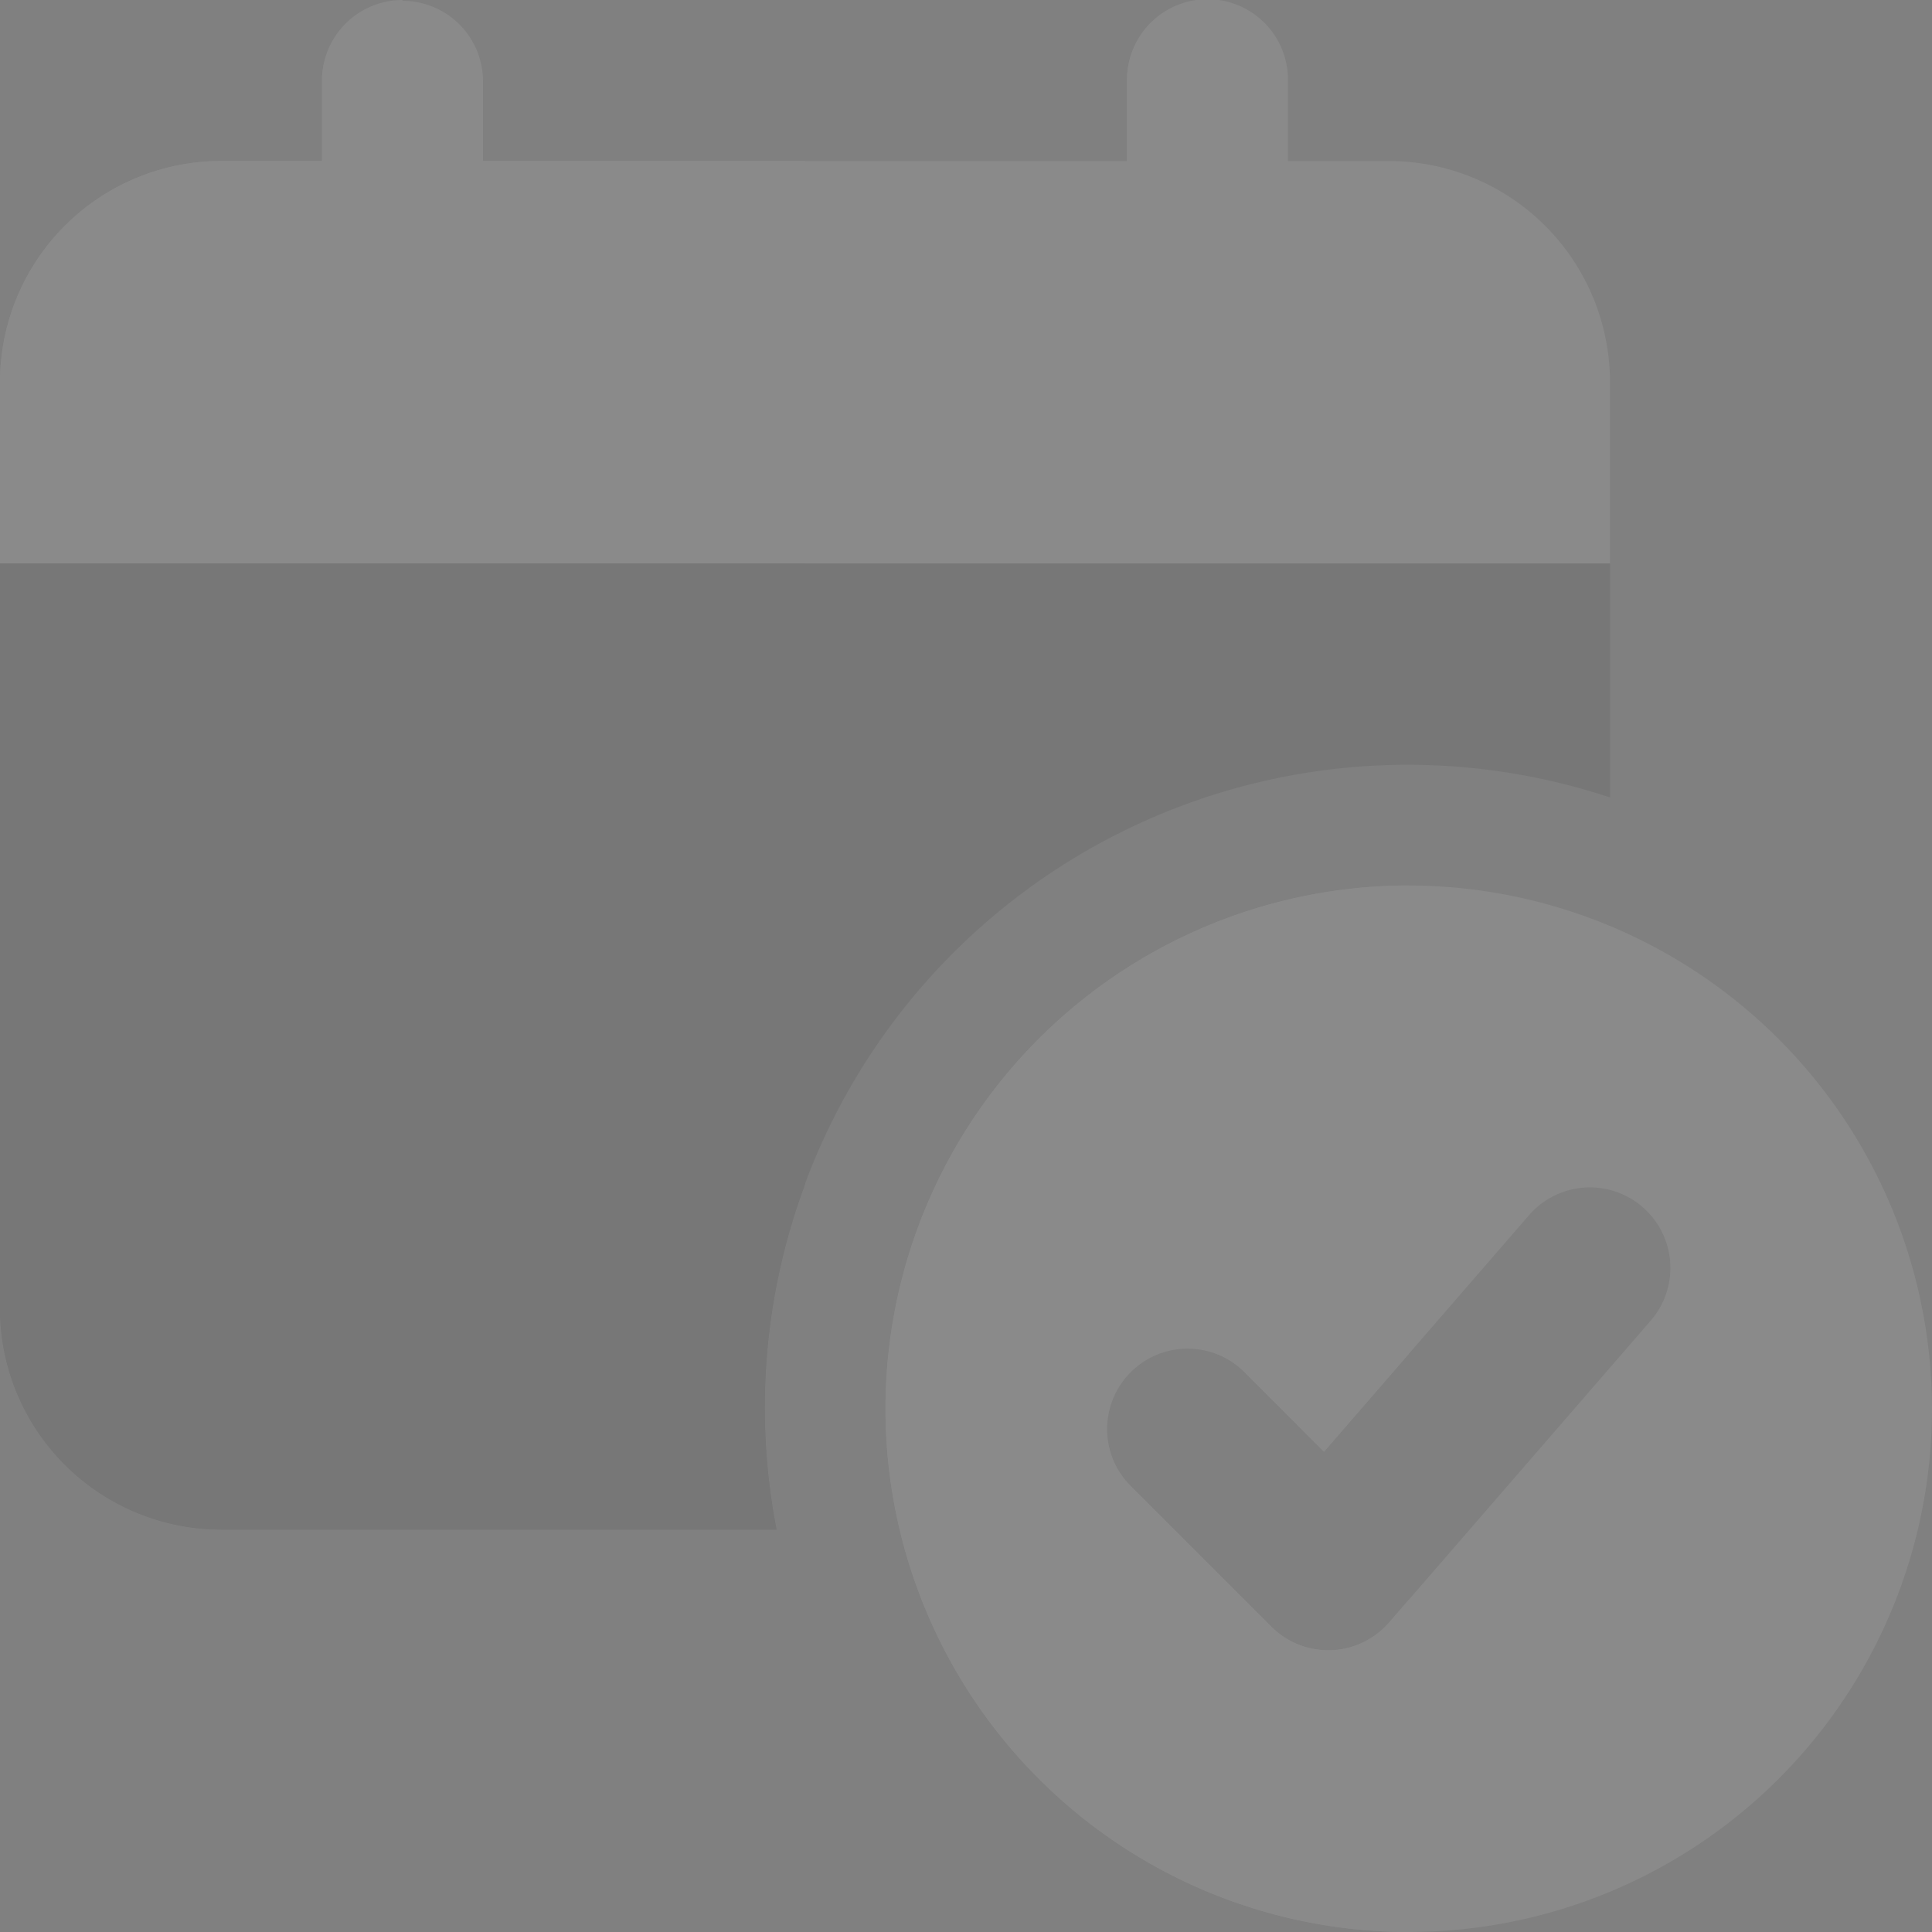 <svg xmlns="http://www.w3.org/2000/svg" width="243.113" height="243.113" viewBox="0 0 243.113 243.113"><rect x="0" y="0" width="243.113" height="243.113" fill="#808080" stroke="none"/><g id="tick-mark" opacity="0.08"><path id="Path_31977" data-name="Path 31977" d="M76.843,11a65.843,65.843,0,1,0,65.843,65.843A65.919,65.919,0,0,0,76.843,11Zm30.45,54.751L74.372,103.738a10.183,10.183,0,0,1-7.3,3.495h-.355a10.121,10.121,0,0,1-7.162-2.968L41.825,86.537A10.128,10.128,0,0,1,56.148,72.214L66.177,82.252l25.8-29.761a10.129,10.129,0,0,1,15.316,13.26Z" transform="translate(100.427 100.427)" fill="#fff"></path><path id="Path_31978" data-name="Path 31978" d="M76.843,11a65.843,65.843,0,0,0,0,131.686V100.881l-2.472,2.857a10.183,10.183,0,0,1-7.3,3.495h-.355a10.121,10.121,0,0,1-7.162-2.968L41.825,86.537A10.128,10.128,0,1,1,56.148,72.214L66.177,82.252,76.843,69.945Z" transform="translate(100.427 100.427)" fill="#fff"></path><path id="Path_31979" data-name="Path 31979" d="M202.594,29.857V52.649H0V29.857A27.841,27.841,0,0,1,27.857,2H174.738A27.841,27.841,0,0,1,202.594,29.857Z" transform="translate(0 18.259)" fill="#fff"></path><path id="Path_31980" data-name="Path 31980" d="M96.232,113.362A80.9,80.9,0,0,1,202.594,36.437V7H0v93.7a27.841,27.841,0,0,0,27.857,27.857H97.711A80.752,80.752,0,0,1,96.232,113.362Z" transform="translate(0 63.908)" fill="#0d0e10"></path><path id="Path_31981" data-name="Path 31981" d="M101.3,2H27.857A27.841,27.841,0,0,0,0,29.857V52.649H101.3Z" transform="translate(0 18.259)" fill="#fff"></path><path id="Path_31982" data-name="Path 31982" d="M101.3,7H0v93.7a27.841,27.841,0,0,0,27.857,27.857H97.711A80.29,80.29,0,0,1,101.3,85.151Z" transform="translate(0 63.908)" fill="#0d0e10"></path><path id="Path_31983" data-name="Path 31983" d="M24.13,50.649A10.127,10.127,0,0,1,14,40.519V10.13a10.13,10.13,0,1,1,20.259,0V40.519A10.127,10.127,0,0,1,24.13,50.649Z" transform="translate(127.816)" fill="#fff"></path><path id="Path_31984" data-name="Path 31984" d="M14.13,50.649A10.133,10.133,0,0,1,4,40.519V10.13a10.13,10.13,0,0,1,20.259,0V40.519A10.133,10.133,0,0,1,14.13,50.649Z" transform="translate(36.519)" fill="#fff"></path><g id="Group_5115" data-name="Group 5115" transform="translate(40.519)"><path id="Path_31985" data-name="Path 31985" d="M24.13,0A10.127,10.127,0,0,0,14,10.13V40.519a10.127,10.127,0,0,0,10.13,10.13Z" transform="translate(87.297)" fill="#fff"></path><path id="Path_31986" data-name="Path 31986" d="M14.13,0A10.127,10.127,0,0,0,4,10.13V40.519a10.127,10.127,0,0,0,10.13,10.13Z" transform="translate(-4)" fill="#fff"></path></g></g></svg>